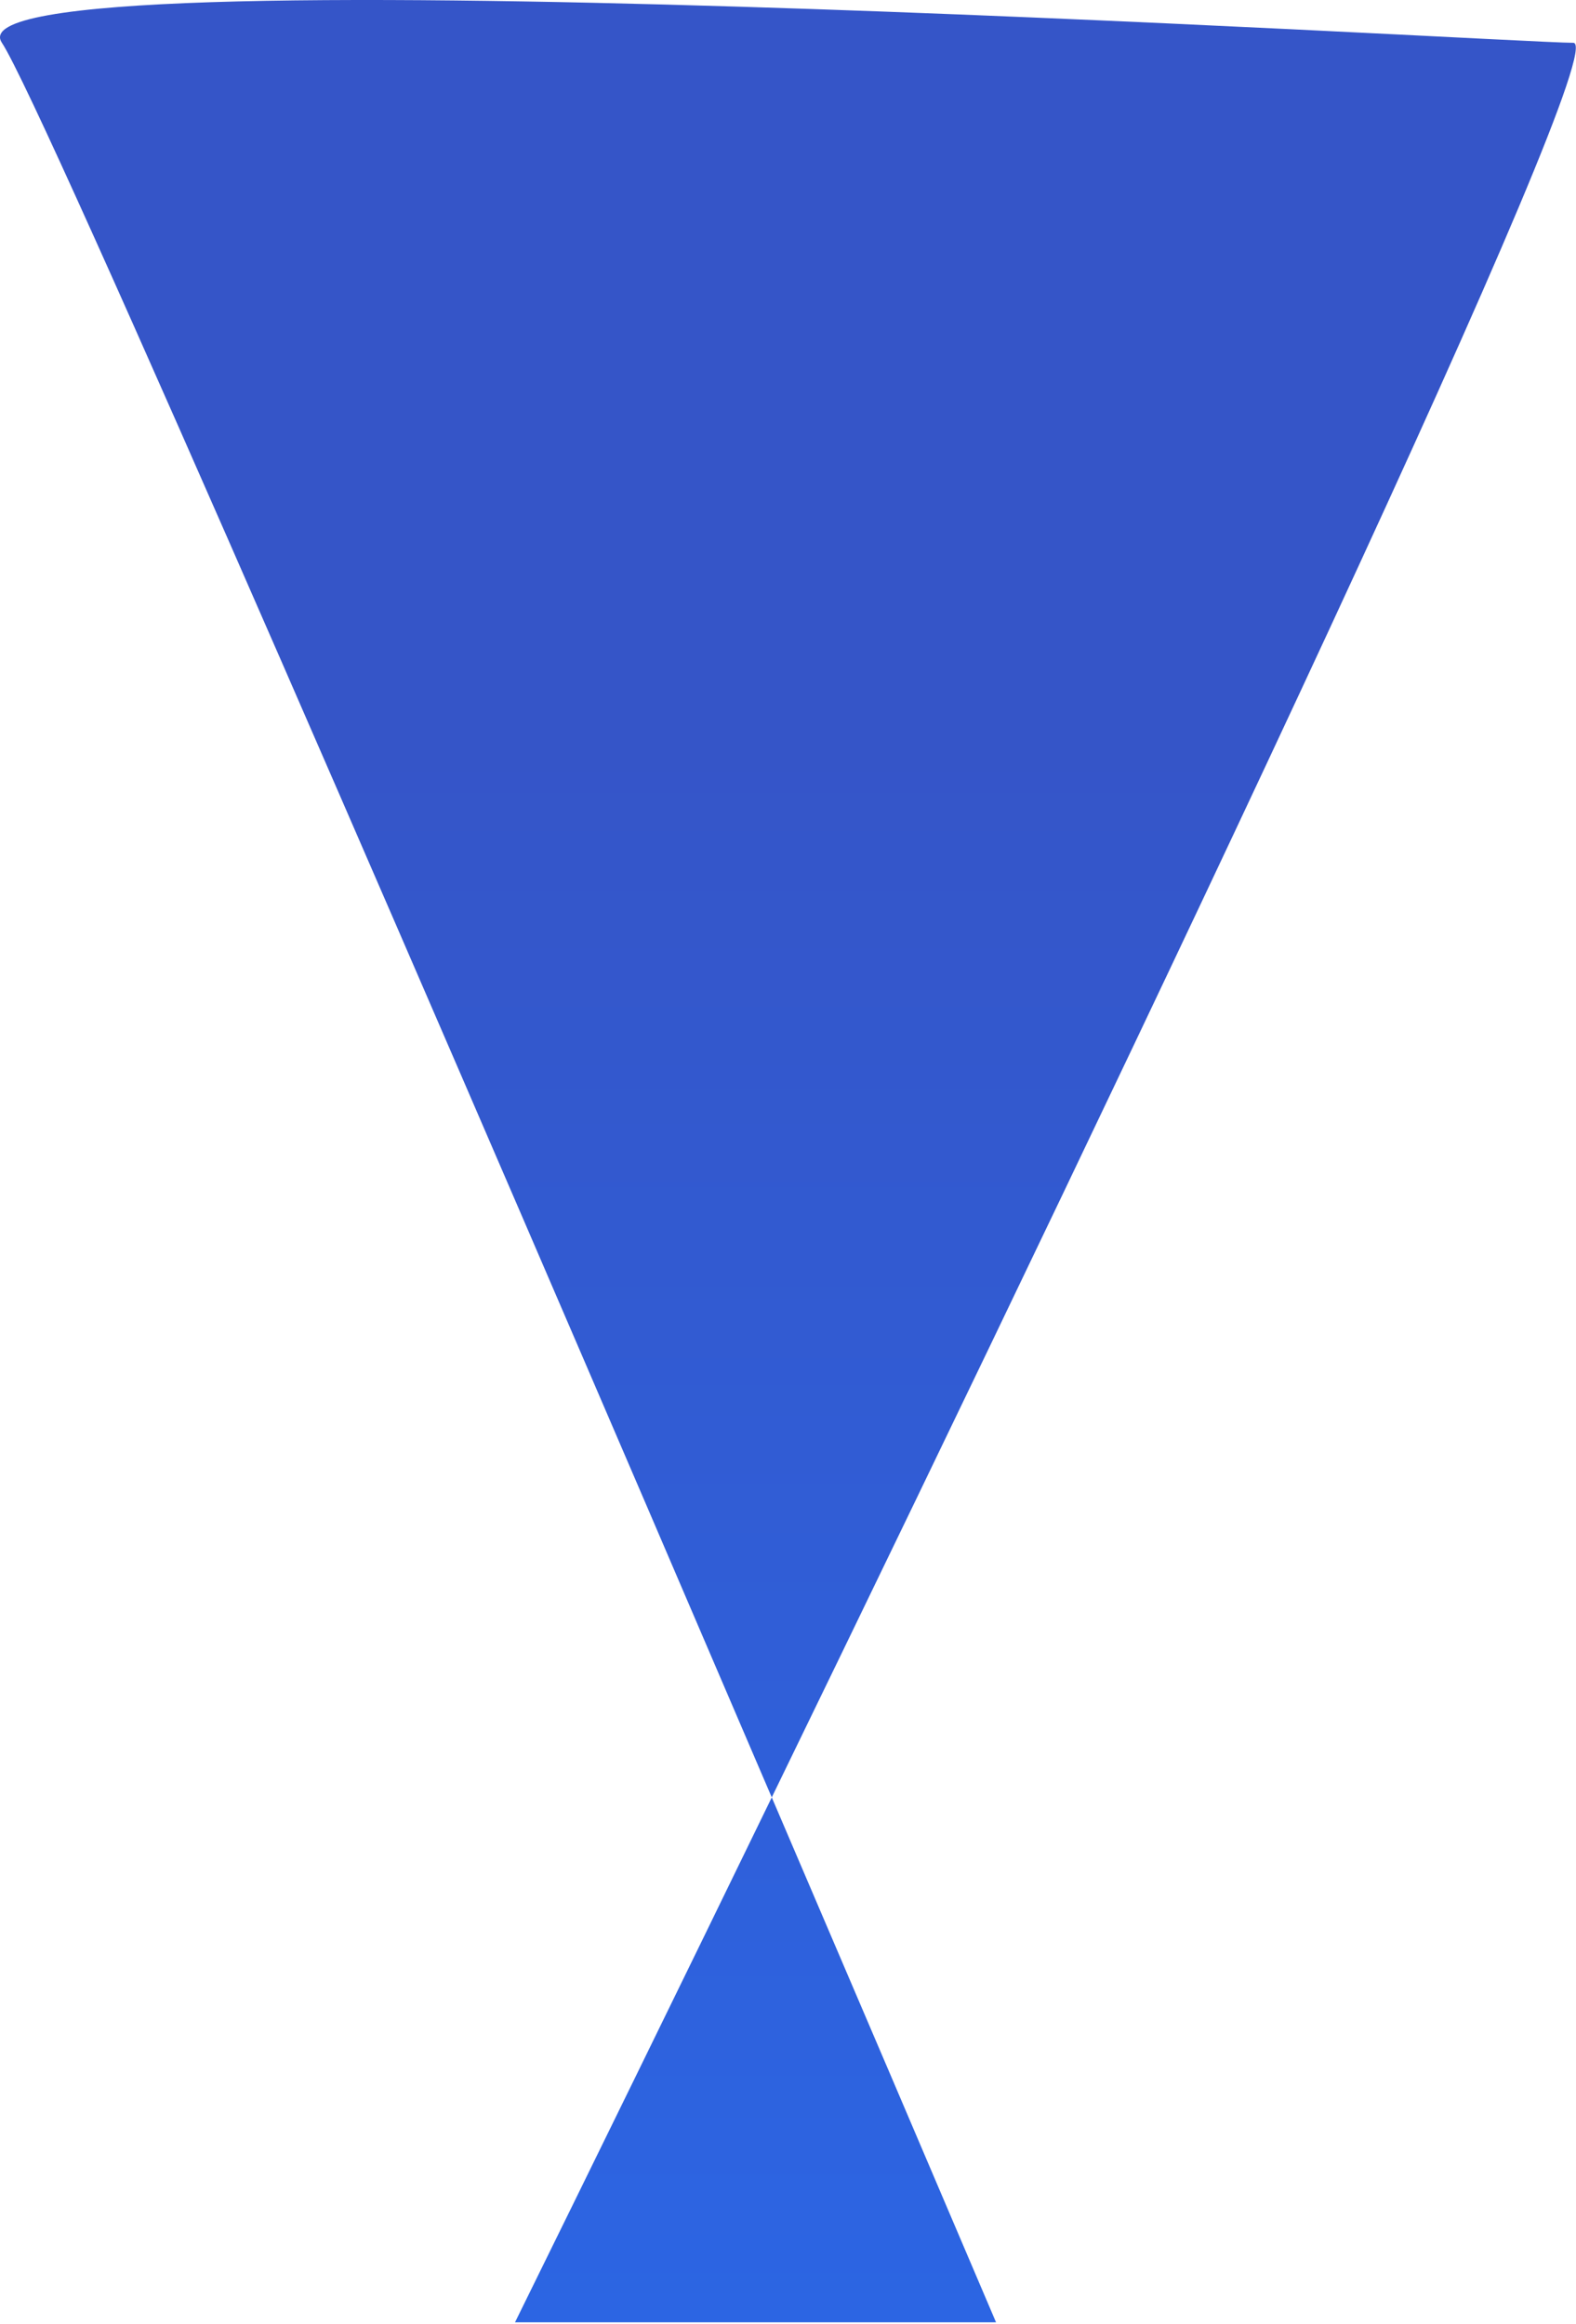 <svg preserveAspectRatio="none" width="100%" height="100%" overflow="visible" style="display: block;" viewBox="0 0 558 823" fill="none" xmlns="http://www.w3.org/2000/svg">
<path id="Vector 1" d="M182.345 822.344C208.661 768.893 240.025 704.822 273.251 636.462C159.474 370.846 15.108 36.834 0.677 15.158C-22.032 -18.948 534.328 15.158 557.036 15.158C571.594 15.158 407.276 360.713 273.251 636.462C302.697 705.204 330.093 769.364 352.659 822.344H182.345Z" fill="url(#paint0_linear_34_171)"/>
<defs>
<linearGradient id="paint0_linear_34_171" x1="278.97" y1="263.285" x2="278.97" y2="822.344" gradientUnits="userSpaceOnUse">
<stop stop-color="#3555C8"/>
<stop offset="1" stop-color="#2C65E3"/>
</linearGradient>
</defs>
</svg>
